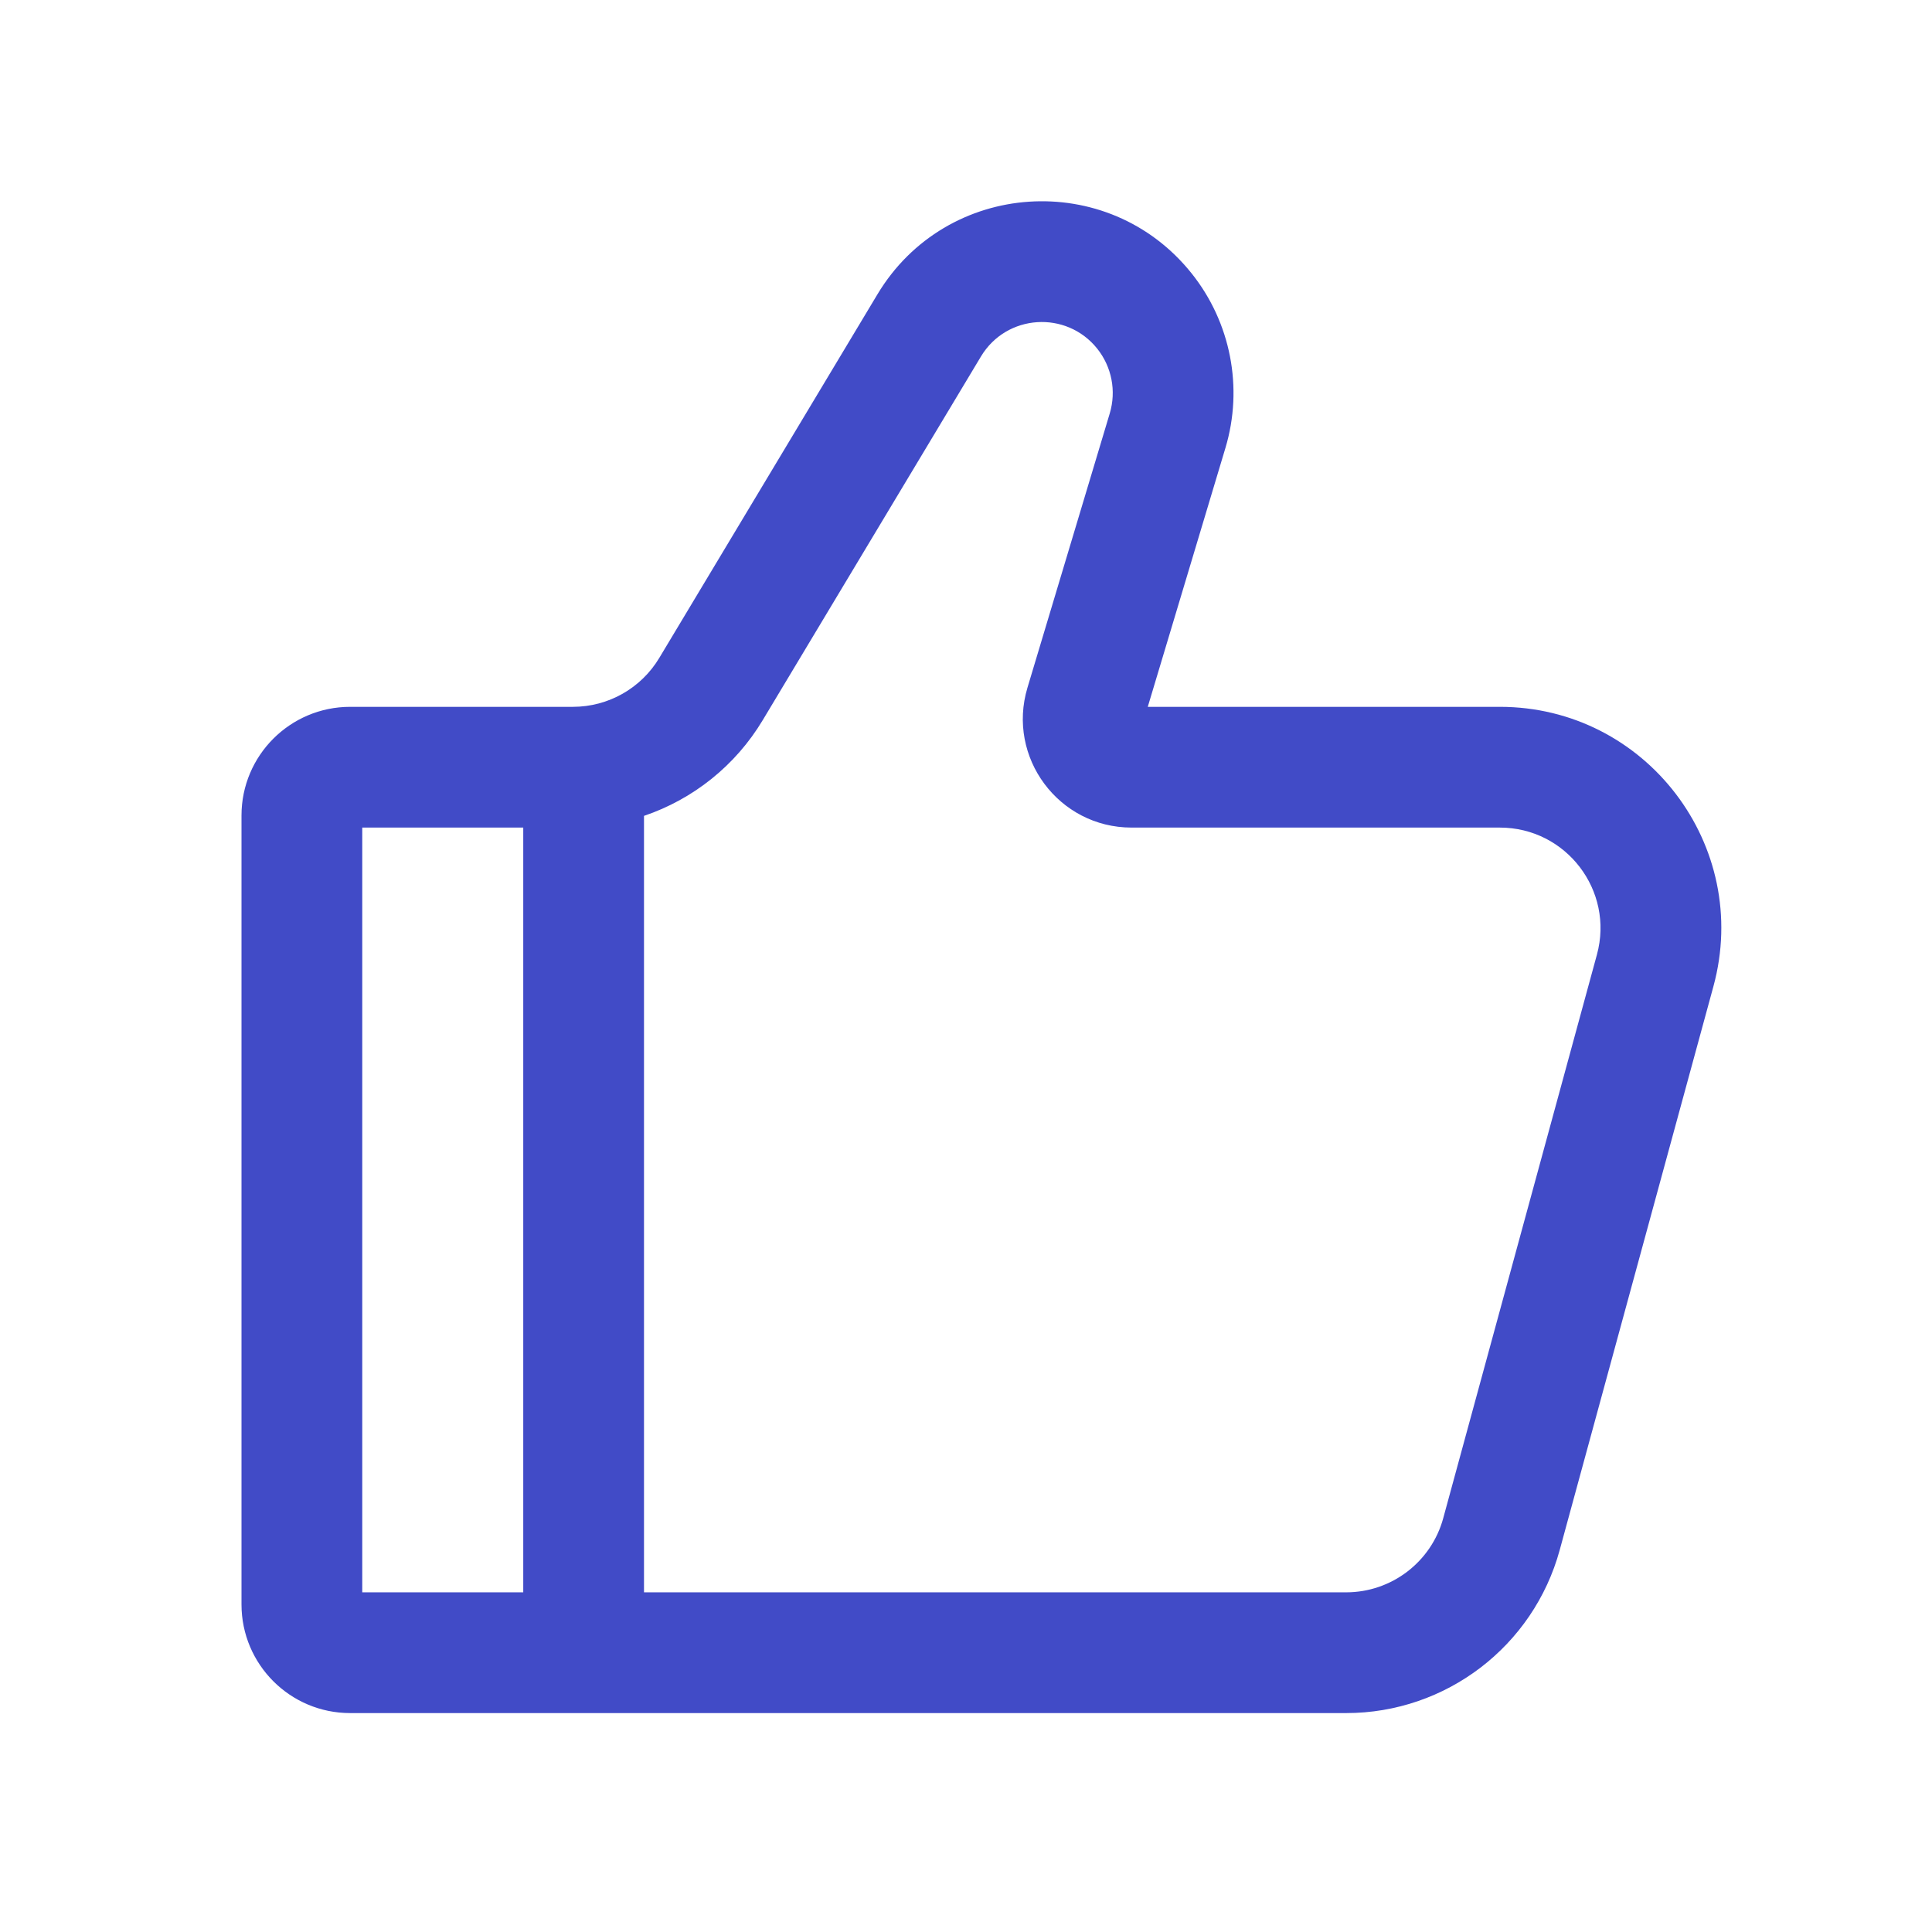 <?xml version="1.0" encoding="UTF-8"?> <svg xmlns="http://www.w3.org/2000/svg" width="48" height="48" viewBox="0 0 48 48" fill="none"><path fill-rule="evenodd" clip-rule="evenodd" d="M24.372 8.856L24.372 8.856C25.004 7.803 26.492 7.703 27.26 8.662C27.621 9.114 27.738 9.714 27.572 10.269L27.572 10.269L25.527 17.085L25.527 17.085C25.007 18.817 26.304 20.561 28.113 20.561H37.263C38.911 20.561 40.109 22.128 39.675 23.718L39.675 23.718L35.857 37.718L35.857 37.719C35.56 38.806 34.572 39.561 33.445 39.561H16V20.27C17.217 19.858 18.271 19.025 18.951 17.89L24.372 8.856ZM13 20.561H9V39.561H13V20.561ZM29.602 6.788C27.529 4.196 23.507 4.467 21.8 7.312L21.8 7.312L16.379 16.347L17.665 17.119L16.379 16.347C15.927 17.1 15.113 17.561 14.235 17.561H8.7C7.209 17.561 6 18.77 6 20.261V39.861C6 41.352 7.209 42.561 8.7 42.561H33.445C35.925 42.561 38.098 40.901 38.751 38.508L38.751 38.508L42.569 24.508C43.523 21.009 40.889 17.561 37.263 17.561H28.516L30.445 11.131L30.445 11.131C30.895 9.633 30.579 8.009 29.602 6.788L29.602 6.788Z" fill="#414BC7"></path></svg> 